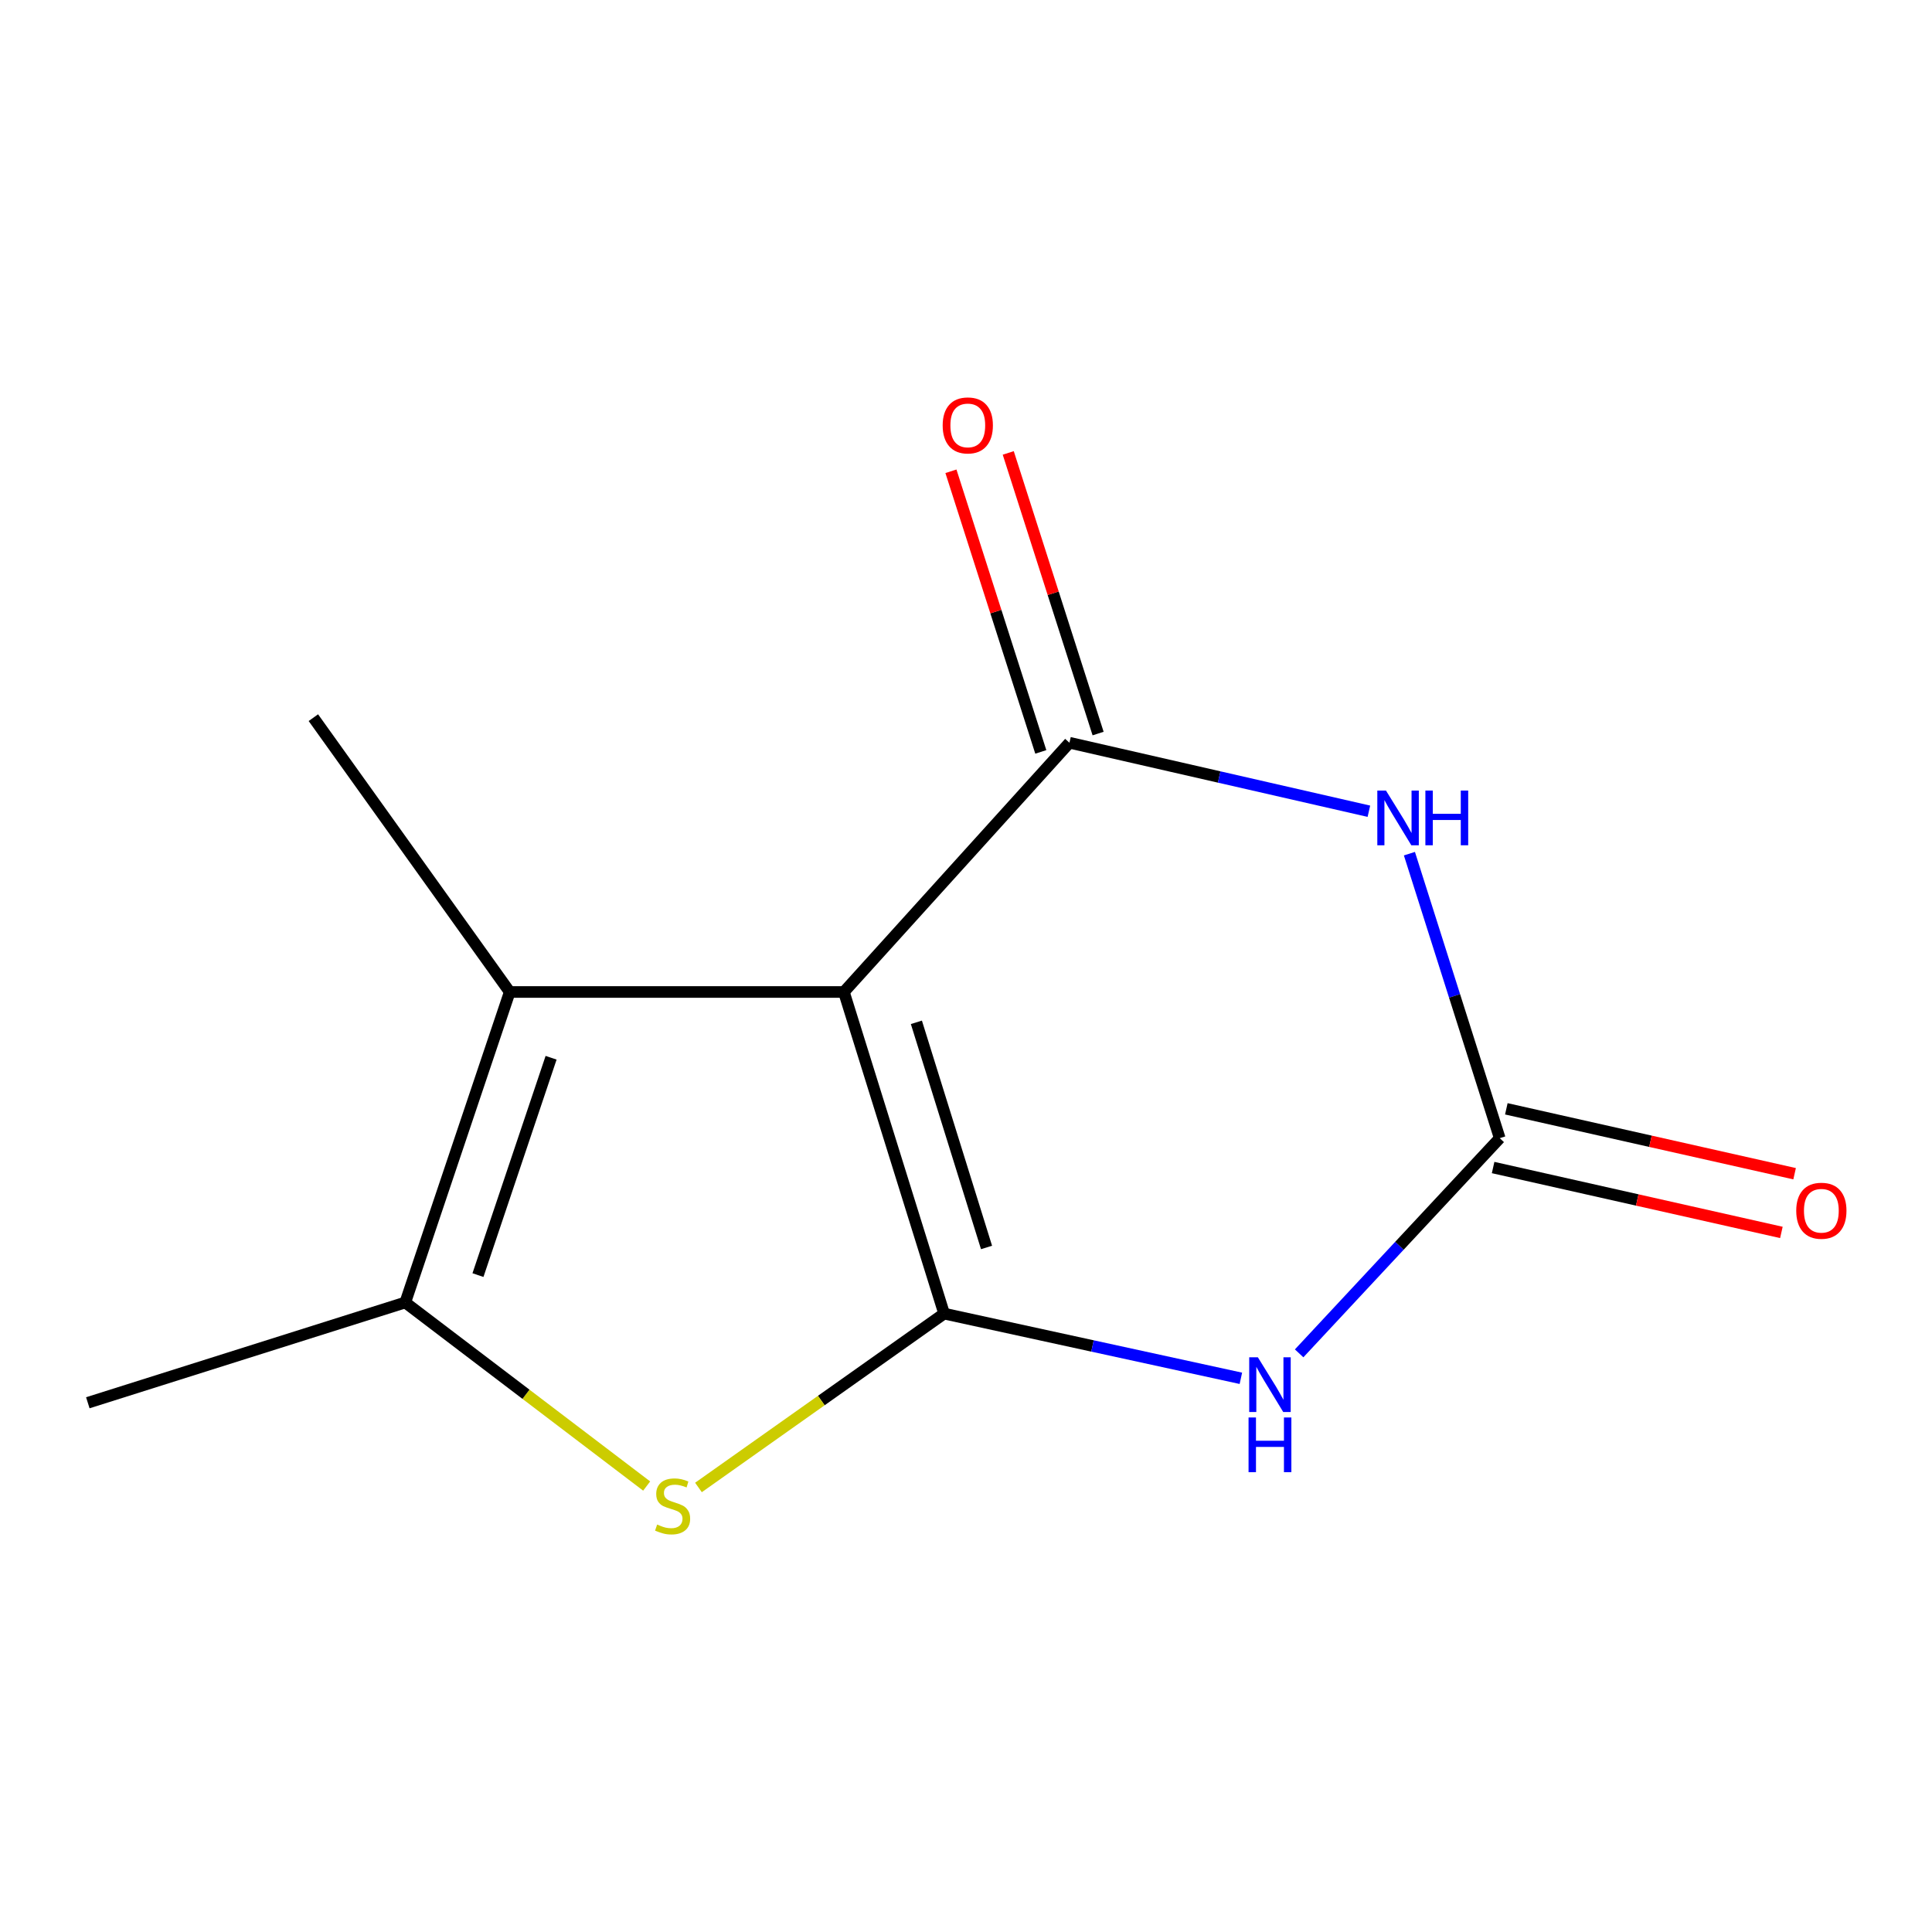 <?xml version='1.0' encoding='iso-8859-1'?>
<svg version='1.1' baseProfile='full'
              xmlns='http://www.w3.org/2000/svg'
                      xmlns:rdkit='http://www.rdkit.org/xml'
                      xmlns:xlink='http://www.w3.org/1999/xlink'
                  xml:space='preserve'
width='1000px' height='1000px' viewBox='0 0 1000 1000'>
<!-- END OF HEADER -->
<rect style='opacity:1.0;fill:#FFFFFF;stroke:none' width='1000' height='1000' x='0' y='0'> </rect>
<path class='bond-0' d='M 488.676,679.924 L 436.801,513.45' style='fill:none;fill-rule:evenodd;stroke:#000000;stroke-width:6px;stroke-linecap:butt;stroke-linejoin:miter;stroke-opacity:1' />
<path class='bond-0' d='M 510.63,645.687 L 474.318,529.155' style='fill:none;fill-rule:evenodd;stroke:#000000;stroke-width:6px;stroke-linecap:butt;stroke-linejoin:miter;stroke-opacity:1' />
<path class='bond-2' d='M 488.676,679.924 L 565.475,696.667' style='fill:none;fill-rule:evenodd;stroke:#000000;stroke-width:6px;stroke-linecap:butt;stroke-linejoin:miter;stroke-opacity:1' />
<path class='bond-2' d='M 565.475,696.667 L 642.275,713.411' style='fill:none;fill-rule:evenodd;stroke:#0000FF;stroke-width:6px;stroke-linecap:butt;stroke-linejoin:miter;stroke-opacity:1' />
<path class='bond-5' d='M 488.676,679.924 L 425.1,724.917' style='fill:none;fill-rule:evenodd;stroke:#000000;stroke-width:6px;stroke-linecap:butt;stroke-linejoin:miter;stroke-opacity:1' />
<path class='bond-5' d='M 425.1,724.917 L 361.524,769.91' style='fill:none;fill-rule:evenodd;stroke:#CCCC00;stroke-width:6px;stroke-linecap:butt;stroke-linejoin:miter;stroke-opacity:1' />
<path class='bond-1' d='M 436.801,513.45 L 553.546,384.437' style='fill:none;fill-rule:evenodd;stroke:#000000;stroke-width:6px;stroke-linecap:butt;stroke-linejoin:miter;stroke-opacity:1' />
<path class='bond-6' d='M 436.801,513.45 L 263.838,513.45' style='fill:none;fill-rule:evenodd;stroke:#000000;stroke-width:6px;stroke-linecap:butt;stroke-linejoin:miter;stroke-opacity:1' />
<path class='bond-8' d='M 568.377,379.688 L 545.121,307.061' style='fill:none;fill-rule:evenodd;stroke:#000000;stroke-width:6px;stroke-linecap:butt;stroke-linejoin:miter;stroke-opacity:1' />
<path class='bond-8' d='M 545.121,307.061 L 521.865,234.433' style='fill:none;fill-rule:evenodd;stroke:#FF0000;stroke-width:6px;stroke-linecap:butt;stroke-linejoin:miter;stroke-opacity:1' />
<path class='bond-8' d='M 538.715,389.186 L 515.459,316.559' style='fill:none;fill-rule:evenodd;stroke:#000000;stroke-width:6px;stroke-linecap:butt;stroke-linejoin:miter;stroke-opacity:1' />
<path class='bond-8' d='M 515.459,316.559 L 492.203,243.931' style='fill:none;fill-rule:evenodd;stroke:#FF0000;stroke-width:6px;stroke-linecap:butt;stroke-linejoin:miter;stroke-opacity:1' />
<path class='bond-13' d='M 553.546,384.437 L 631.04,402.167' style='fill:none;fill-rule:evenodd;stroke:#000000;stroke-width:6px;stroke-linecap:butt;stroke-linejoin:miter;stroke-opacity:1' />
<path class='bond-13' d='M 631.04,402.167 L 708.534,419.897' style='fill:none;fill-rule:evenodd;stroke:#0000FF;stroke-width:6px;stroke-linecap:butt;stroke-linejoin:miter;stroke-opacity:1' />
<path class='bond-4' d='M 672.431,700.494 L 724.343,644.805' style='fill:none;fill-rule:evenodd;stroke:#0000FF;stroke-width:6px;stroke-linecap:butt;stroke-linejoin:miter;stroke-opacity:1' />
<path class='bond-4' d='M 724.343,644.805 L 776.255,589.117' style='fill:none;fill-rule:evenodd;stroke:#000000;stroke-width:6px;stroke-linecap:butt;stroke-linejoin:miter;stroke-opacity:1' />
<path class='bond-3' d='M 729.511,441.86 L 752.883,515.488' style='fill:none;fill-rule:evenodd;stroke:#0000FF;stroke-width:6px;stroke-linecap:butt;stroke-linejoin:miter;stroke-opacity:1' />
<path class='bond-3' d='M 752.883,515.488 L 776.255,589.117' style='fill:none;fill-rule:evenodd;stroke:#000000;stroke-width:6px;stroke-linecap:butt;stroke-linejoin:miter;stroke-opacity:1' />
<path class='bond-9' d='M 772.835,604.309 L 847.439,621.105' style='fill:none;fill-rule:evenodd;stroke:#000000;stroke-width:6px;stroke-linecap:butt;stroke-linejoin:miter;stroke-opacity:1' />
<path class='bond-9' d='M 847.439,621.105 L 922.043,637.901' style='fill:none;fill-rule:evenodd;stroke:#FF0000;stroke-width:6px;stroke-linecap:butt;stroke-linejoin:miter;stroke-opacity:1' />
<path class='bond-9' d='M 779.676,573.924 L 854.28,590.72' style='fill:none;fill-rule:evenodd;stroke:#000000;stroke-width:6px;stroke-linecap:butt;stroke-linejoin:miter;stroke-opacity:1' />
<path class='bond-9' d='M 854.28,590.72 L 928.884,607.515' style='fill:none;fill-rule:evenodd;stroke:#FF0000;stroke-width:6px;stroke-linecap:butt;stroke-linejoin:miter;stroke-opacity:1' />
<path class='bond-7' d='M 334.714,769.173 L 272.24,721.668' style='fill:none;fill-rule:evenodd;stroke:#CCCC00;stroke-width:6px;stroke-linecap:butt;stroke-linejoin:miter;stroke-opacity:1' />
<path class='bond-7' d='M 272.24,721.668 L 209.766,674.162' style='fill:none;fill-rule:evenodd;stroke:#000000;stroke-width:6px;stroke-linecap:butt;stroke-linejoin:miter;stroke-opacity:1' />
<path class='bond-10' d='M 263.838,513.45 L 162.199,371.46' style='fill:none;fill-rule:evenodd;stroke:#000000;stroke-width:6px;stroke-linecap:butt;stroke-linejoin:miter;stroke-opacity:1' />
<path class='bond-12' d='M 263.838,513.45 L 209.766,674.162' style='fill:none;fill-rule:evenodd;stroke:#000000;stroke-width:6px;stroke-linecap:butt;stroke-linejoin:miter;stroke-opacity:1' />
<path class='bond-12' d='M 285.247,547.489 L 247.396,659.987' style='fill:none;fill-rule:evenodd;stroke:#000000;stroke-width:6px;stroke-linecap:butt;stroke-linejoin:miter;stroke-opacity:1' />
<path class='bond-11' d='M 209.766,674.162 L 45.455,726.071' style='fill:none;fill-rule:evenodd;stroke:#000000;stroke-width:6px;stroke-linecap:butt;stroke-linejoin:miter;stroke-opacity:1' />
<path  class='atom-3' d='M 651.07 702.533
L 660.35 717.533
Q 661.27 719.013, 662.75 721.693
Q 664.23 724.373, 664.31 724.533
L 664.31 702.533
L 668.07 702.533
L 668.07 730.853
L 664.19 730.853
L 654.23 714.453
Q 653.07 712.533, 651.83 710.333
Q 650.63 708.133, 650.27 707.453
L 650.27 730.853
L 646.59 730.853
L 646.59 702.533
L 651.07 702.533
' fill='#0000FF'/>
<path  class='atom-3' d='M 646.25 733.685
L 650.09 733.685
L 650.09 745.725
L 664.57 745.725
L 664.57 733.685
L 668.41 733.685
L 668.41 762.005
L 664.57 762.005
L 664.57 748.925
L 650.09 748.925
L 650.09 762.005
L 646.25 762.005
L 646.25 733.685
' fill='#0000FF'/>
<path  class='atom-4' d='M 717.376 409.192
L 726.656 424.192
Q 727.576 425.672, 729.056 428.352
Q 730.536 431.032, 730.616 431.192
L 730.616 409.192
L 734.376 409.192
L 734.376 437.512
L 730.496 437.512
L 720.536 421.112
Q 719.376 419.192, 718.136 416.992
Q 716.936 414.792, 716.576 414.112
L 716.576 437.512
L 712.896 437.512
L 712.896 409.192
L 717.376 409.192
' fill='#0000FF'/>
<path  class='atom-4' d='M 737.776 409.192
L 741.616 409.192
L 741.616 421.232
L 756.096 421.232
L 756.096 409.192
L 759.936 409.192
L 759.936 437.512
L 756.096 437.512
L 756.096 424.432
L 741.616 424.432
L 741.616 437.512
L 737.776 437.512
L 737.776 409.192
' fill='#0000FF'/>
<path  class='atom-6' d='M 340.139 789.102
Q 340.459 789.222, 341.779 789.782
Q 343.099 790.342, 344.539 790.702
Q 346.019 791.022, 347.459 791.022
Q 350.139 791.022, 351.699 789.742
Q 353.259 788.422, 353.259 786.142
Q 353.259 784.582, 352.459 783.622
Q 351.699 782.662, 350.499 782.142
Q 349.299 781.622, 347.299 781.022
Q 344.779 780.262, 343.259 779.542
Q 341.779 778.822, 340.699 777.302
Q 339.659 775.782, 339.659 773.222
Q 339.659 769.662, 342.059 767.462
Q 344.499 765.262, 349.299 765.262
Q 352.579 765.262, 356.299 766.822
L 355.379 769.902
Q 351.979 768.502, 349.419 768.502
Q 346.659 768.502, 345.139 769.662
Q 343.619 770.782, 343.659 772.742
Q 343.659 774.262, 344.419 775.182
Q 345.219 776.102, 346.339 776.622
Q 347.499 777.142, 349.419 777.742
Q 351.979 778.542, 353.499 779.342
Q 355.019 780.142, 356.099 781.782
Q 357.219 783.382, 357.219 786.142
Q 357.219 790.062, 354.579 792.182
Q 351.979 794.262, 347.619 794.262
Q 345.099 794.262, 343.179 793.702
Q 341.299 793.182, 339.059 792.262
L 340.139 789.102
' fill='#CCCC00'/>
<path  class='atom-9' d='M 487.927 220.188
Q 487.927 213.388, 491.287 209.588
Q 494.647 205.788, 500.927 205.788
Q 507.207 205.788, 510.567 209.588
Q 513.927 213.388, 513.927 220.188
Q 513.927 227.068, 510.527 230.988
Q 507.127 234.868, 500.927 234.868
Q 494.687 234.868, 491.287 230.988
Q 487.927 227.108, 487.927 220.188
M 500.927 231.668
Q 505.247 231.668, 507.567 228.788
Q 509.927 225.868, 509.927 220.188
Q 509.927 214.628, 507.567 211.828
Q 505.247 208.988, 500.927 208.988
Q 496.607 208.988, 494.247 211.788
Q 491.927 214.588, 491.927 220.188
Q 491.927 225.908, 494.247 228.788
Q 496.607 231.668, 500.927 231.668
' fill='#FF0000'/>
<path  class='atom-10' d='M 929.729 626.675
Q 929.729 619.875, 933.089 616.075
Q 936.449 612.275, 942.729 612.275
Q 949.009 612.275, 952.369 616.075
Q 955.729 619.875, 955.729 626.675
Q 955.729 633.555, 952.329 637.475
Q 948.929 641.355, 942.729 641.355
Q 936.489 641.355, 933.089 637.475
Q 929.729 633.595, 929.729 626.675
M 942.729 638.155
Q 947.049 638.155, 949.369 635.275
Q 951.729 632.355, 951.729 626.675
Q 951.729 621.115, 949.369 618.315
Q 947.049 615.475, 942.729 615.475
Q 938.409 615.475, 936.049 618.275
Q 933.729 621.075, 933.729 626.675
Q 933.729 632.395, 936.049 635.275
Q 938.409 638.155, 942.729 638.155
' fill='#FF0000'/>
</svg>

